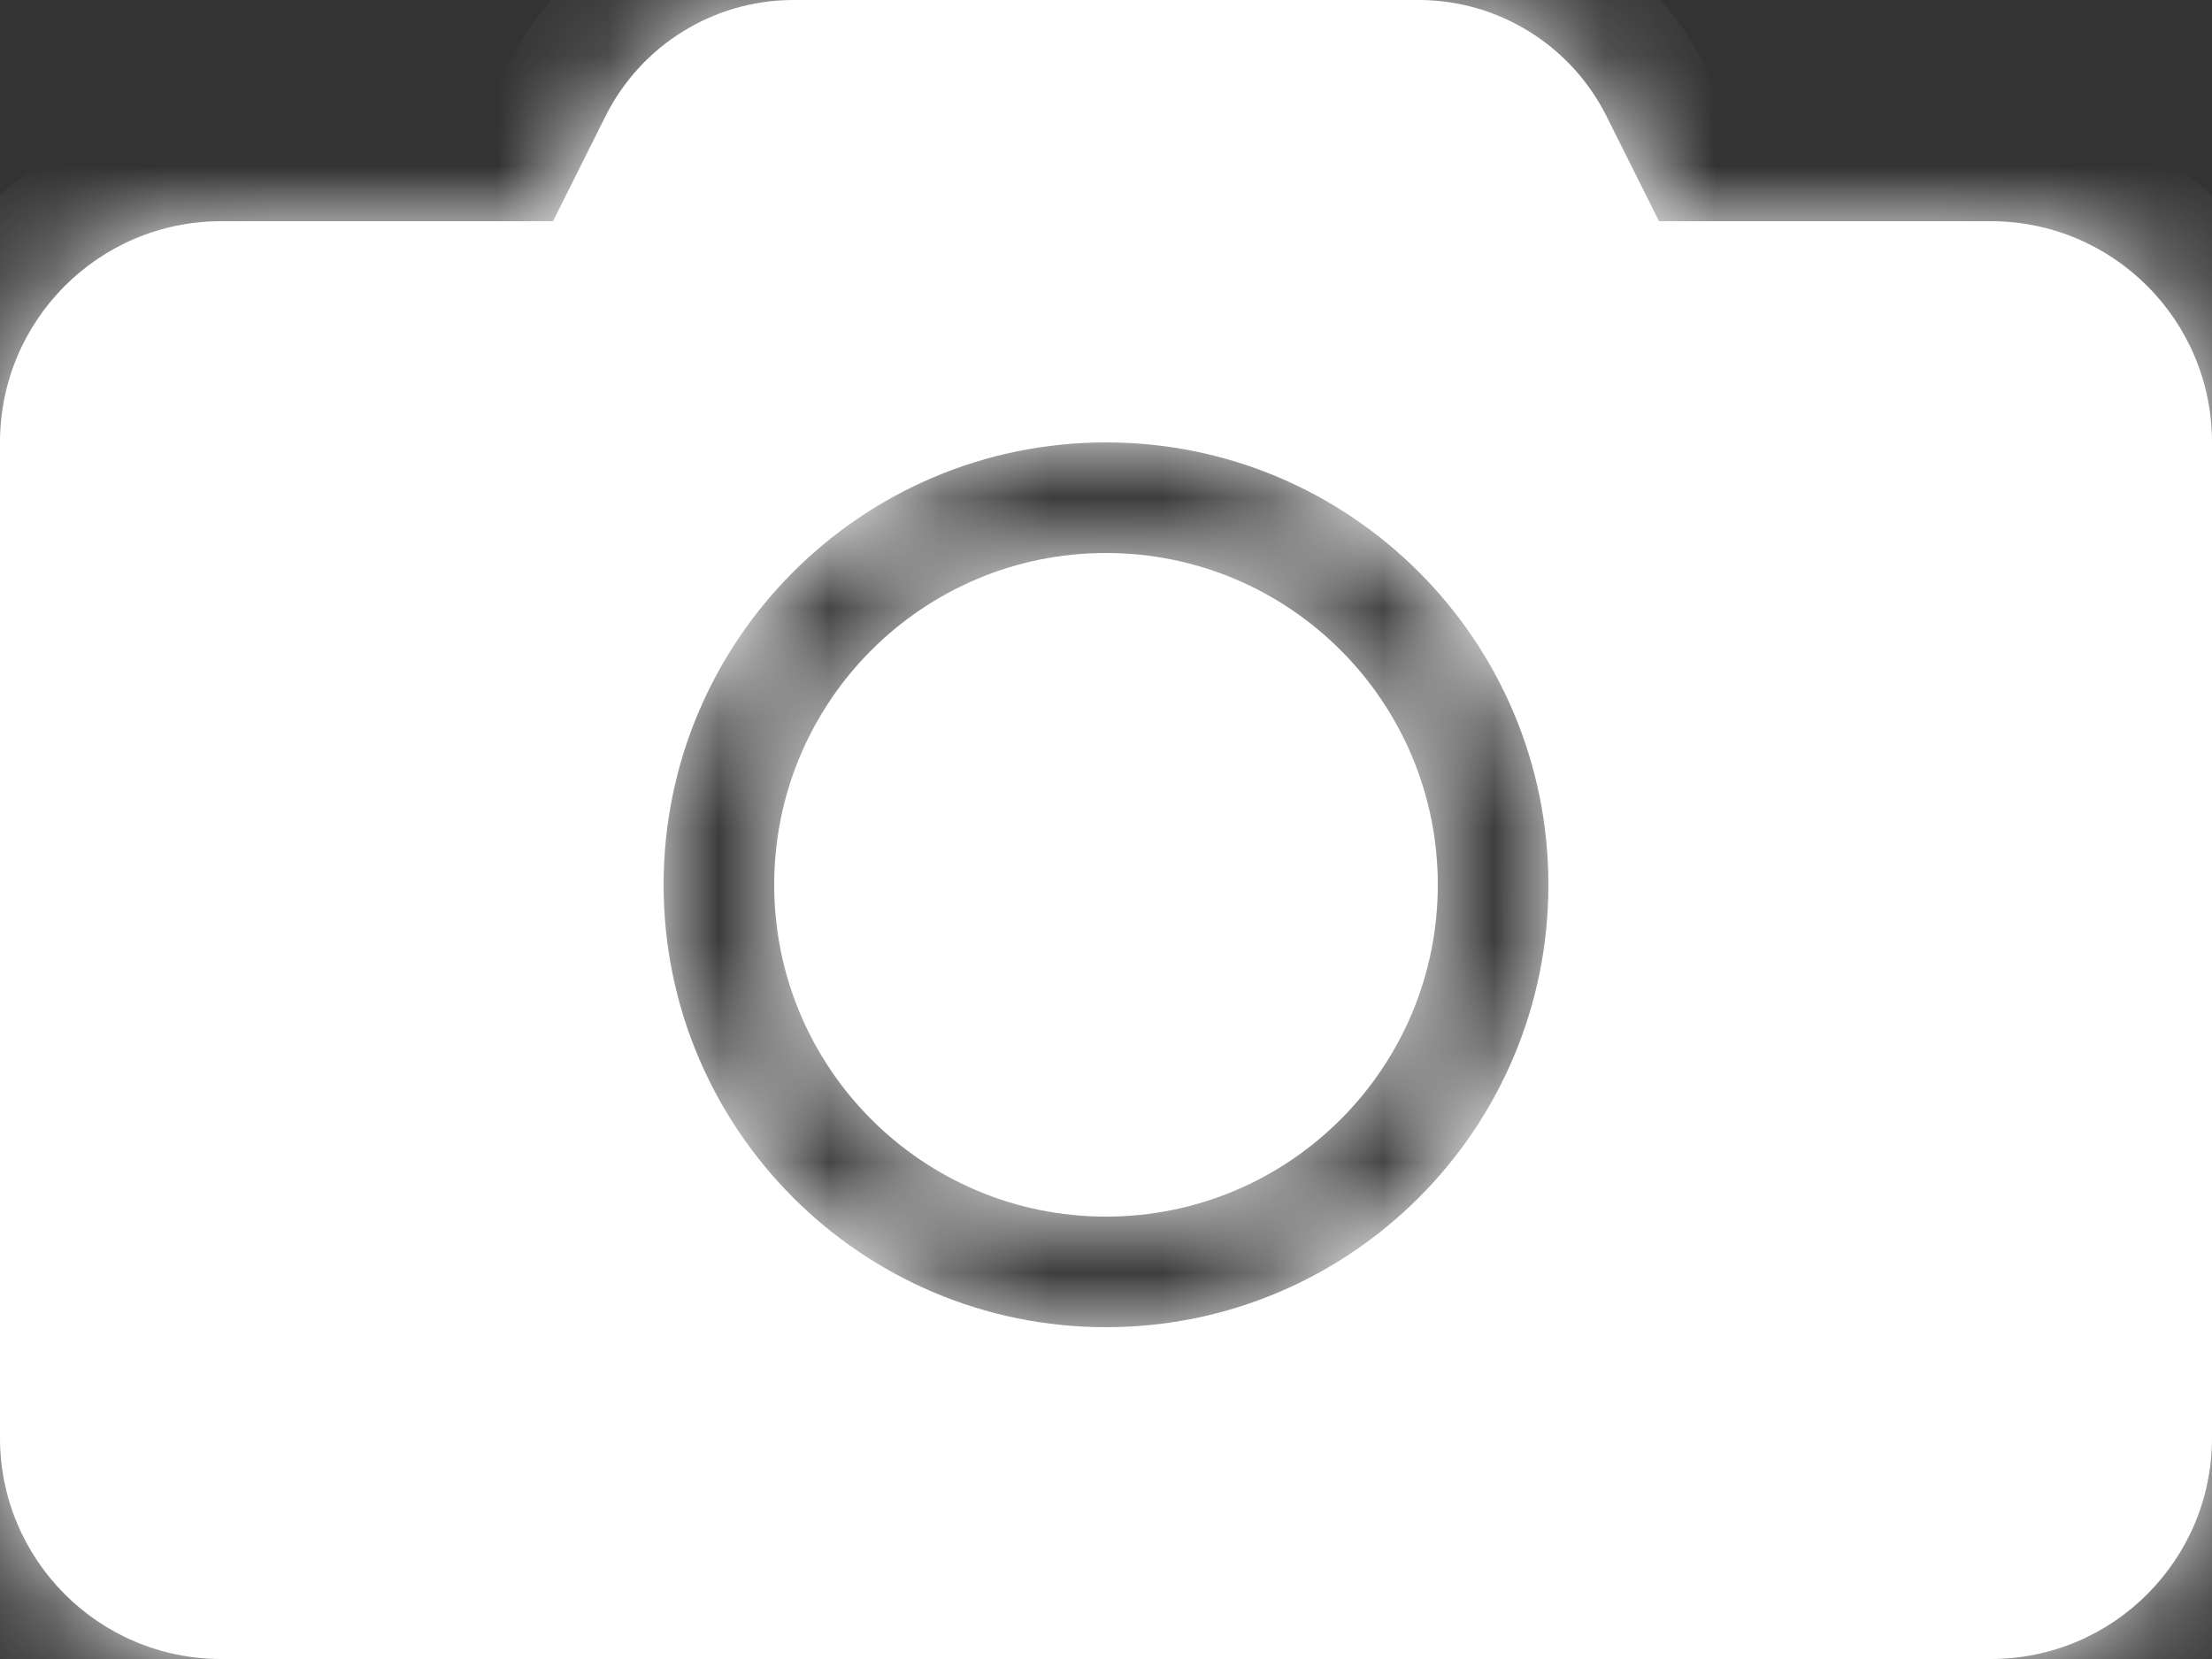 <svg width="20" height="15" viewBox="0 0 20 15" fill="none" xmlns="http://www.w3.org/2000/svg">
<rect x="0" y="0" width="20" height="15" fill="#333333" stroke="none"/>
<mask id="path-1-inside-1" fill="white">
<path fill-rule="evenodd" clip-rule="evenodd" d="M12.826 0C13.545 0 14.203 0.407 14.525 1.05L15 2H18C19.105 2 20 2.895 20 4V13C20 14.105 19.105 15 18 15H2C0.895 15 0 14.105 0 13V4C0 2.895 0.895 2 2 2H5L5.475 1.05C5.797 0.407 6.455 0 7.174 0H12.826ZM13 8C13 9.657 11.657 11 10 11C8.343 11 7 9.657 7 8C7 6.343 8.343 5 10 5C11.657 5 13 6.343 13 8ZM14 8C14 10.209 12.209 12 10 12C7.791 12 6 10.209 6 8C6 5.791 7.791 4 10 4C12.209 4 14 5.791 14 8Z"/>
</mask>
<path fill-rule="evenodd" clip-rule="evenodd" d="M12.826 0C13.545 0 14.203 0.407 14.525 1.05L15 2H18C19.105 2 20 2.895 20 4V13C20 14.105 19.105 15 18 15H2C0.895 15 0 14.105 0 13V4C0 2.895 0.895 2 2 2H5L5.475 1.05C5.797 0.407 6.455 0 7.174 0H12.826ZM13 8C13 9.657 11.657 11 10 11C8.343 11 7 9.657 7 8C7 6.343 8.343 5 10 5C11.657 5 13 6.343 13 8ZM14 8C14 10.209 12.209 12 10 12C7.791 12 6 10.209 6 8C6 5.791 7.791 4 10 4C12.209 4 14 5.791 14 8Z" fill="white"/>
<path d="M14.525 1.05L15.42 0.603V0.603L14.525 1.05ZM15 2L14.106 2.447L14.382 3H15V2ZM5 2V3H5.618L5.894 2.447L5 2ZM5.475 1.05L4.58 0.603V0.603L5.475 1.05ZM15.42 0.603C14.928 -0.379 13.924 -1 12.826 -1V1C13.167 1 13.478 1.193 13.631 1.498L15.42 0.603ZM15.894 1.553L15.42 0.603L13.631 1.498L14.106 2.447L15.894 1.553ZM18 1H15V3H18V1ZM21 4C21 2.343 19.657 1 18 1V3C18.552 3 19 3.448 19 4H21ZM21 13V4H19V13H21ZM18 16C19.657 16 21 14.657 21 13H19C19 13.552 18.552 14 18 14V16ZM2 16H18V14H2V16ZM-1 13C-1 14.657 0.343 16 2 16V14C1.448 14 1 13.552 1 13H-1ZM-1 4V13H1V4H-1ZM2 1C0.343 1 -1 2.343 -1 4H1C1 3.448 1.448 3 2 3V1ZM5 1H2V3H5V1ZM4.58 0.603L4.106 1.553L5.894 2.447L6.369 1.498L4.58 0.603ZM7.174 -1C6.076 -1 5.072 -0.379 4.58 0.603L6.369 1.498C6.522 1.193 6.833 1 7.174 1V-1ZM12.826 -1H7.174V1H12.826V-1ZM10 12C12.209 12 14 10.209 14 8H12C12 9.105 11.105 10 10 10V12ZM6 8C6 10.209 7.791 12 10 12V10C8.895 10 8 9.105 8 8H6ZM10 4C7.791 4 6 5.791 6 8H8C8 6.895 8.895 6 10 6V4ZM14 8C14 5.791 12.209 4 10 4V6C11.105 6 12 6.895 12 8H14ZM10 13C12.761 13 15 10.761 15 8H13C13 9.657 11.657 11 10 11V13ZM5 8C5 10.761 7.239 13 10 13V11C8.343 11 7 9.657 7 8H5ZM10 3C7.239 3 5 5.239 5 8H7C7 6.343 8.343 5 10 5V3ZM15 8C15 5.239 12.761 3 10 3V5C11.657 5 13 6.343 13 8H15Z" fill="white" mask="url(#path-1-inside-1)"/>
</svg>
